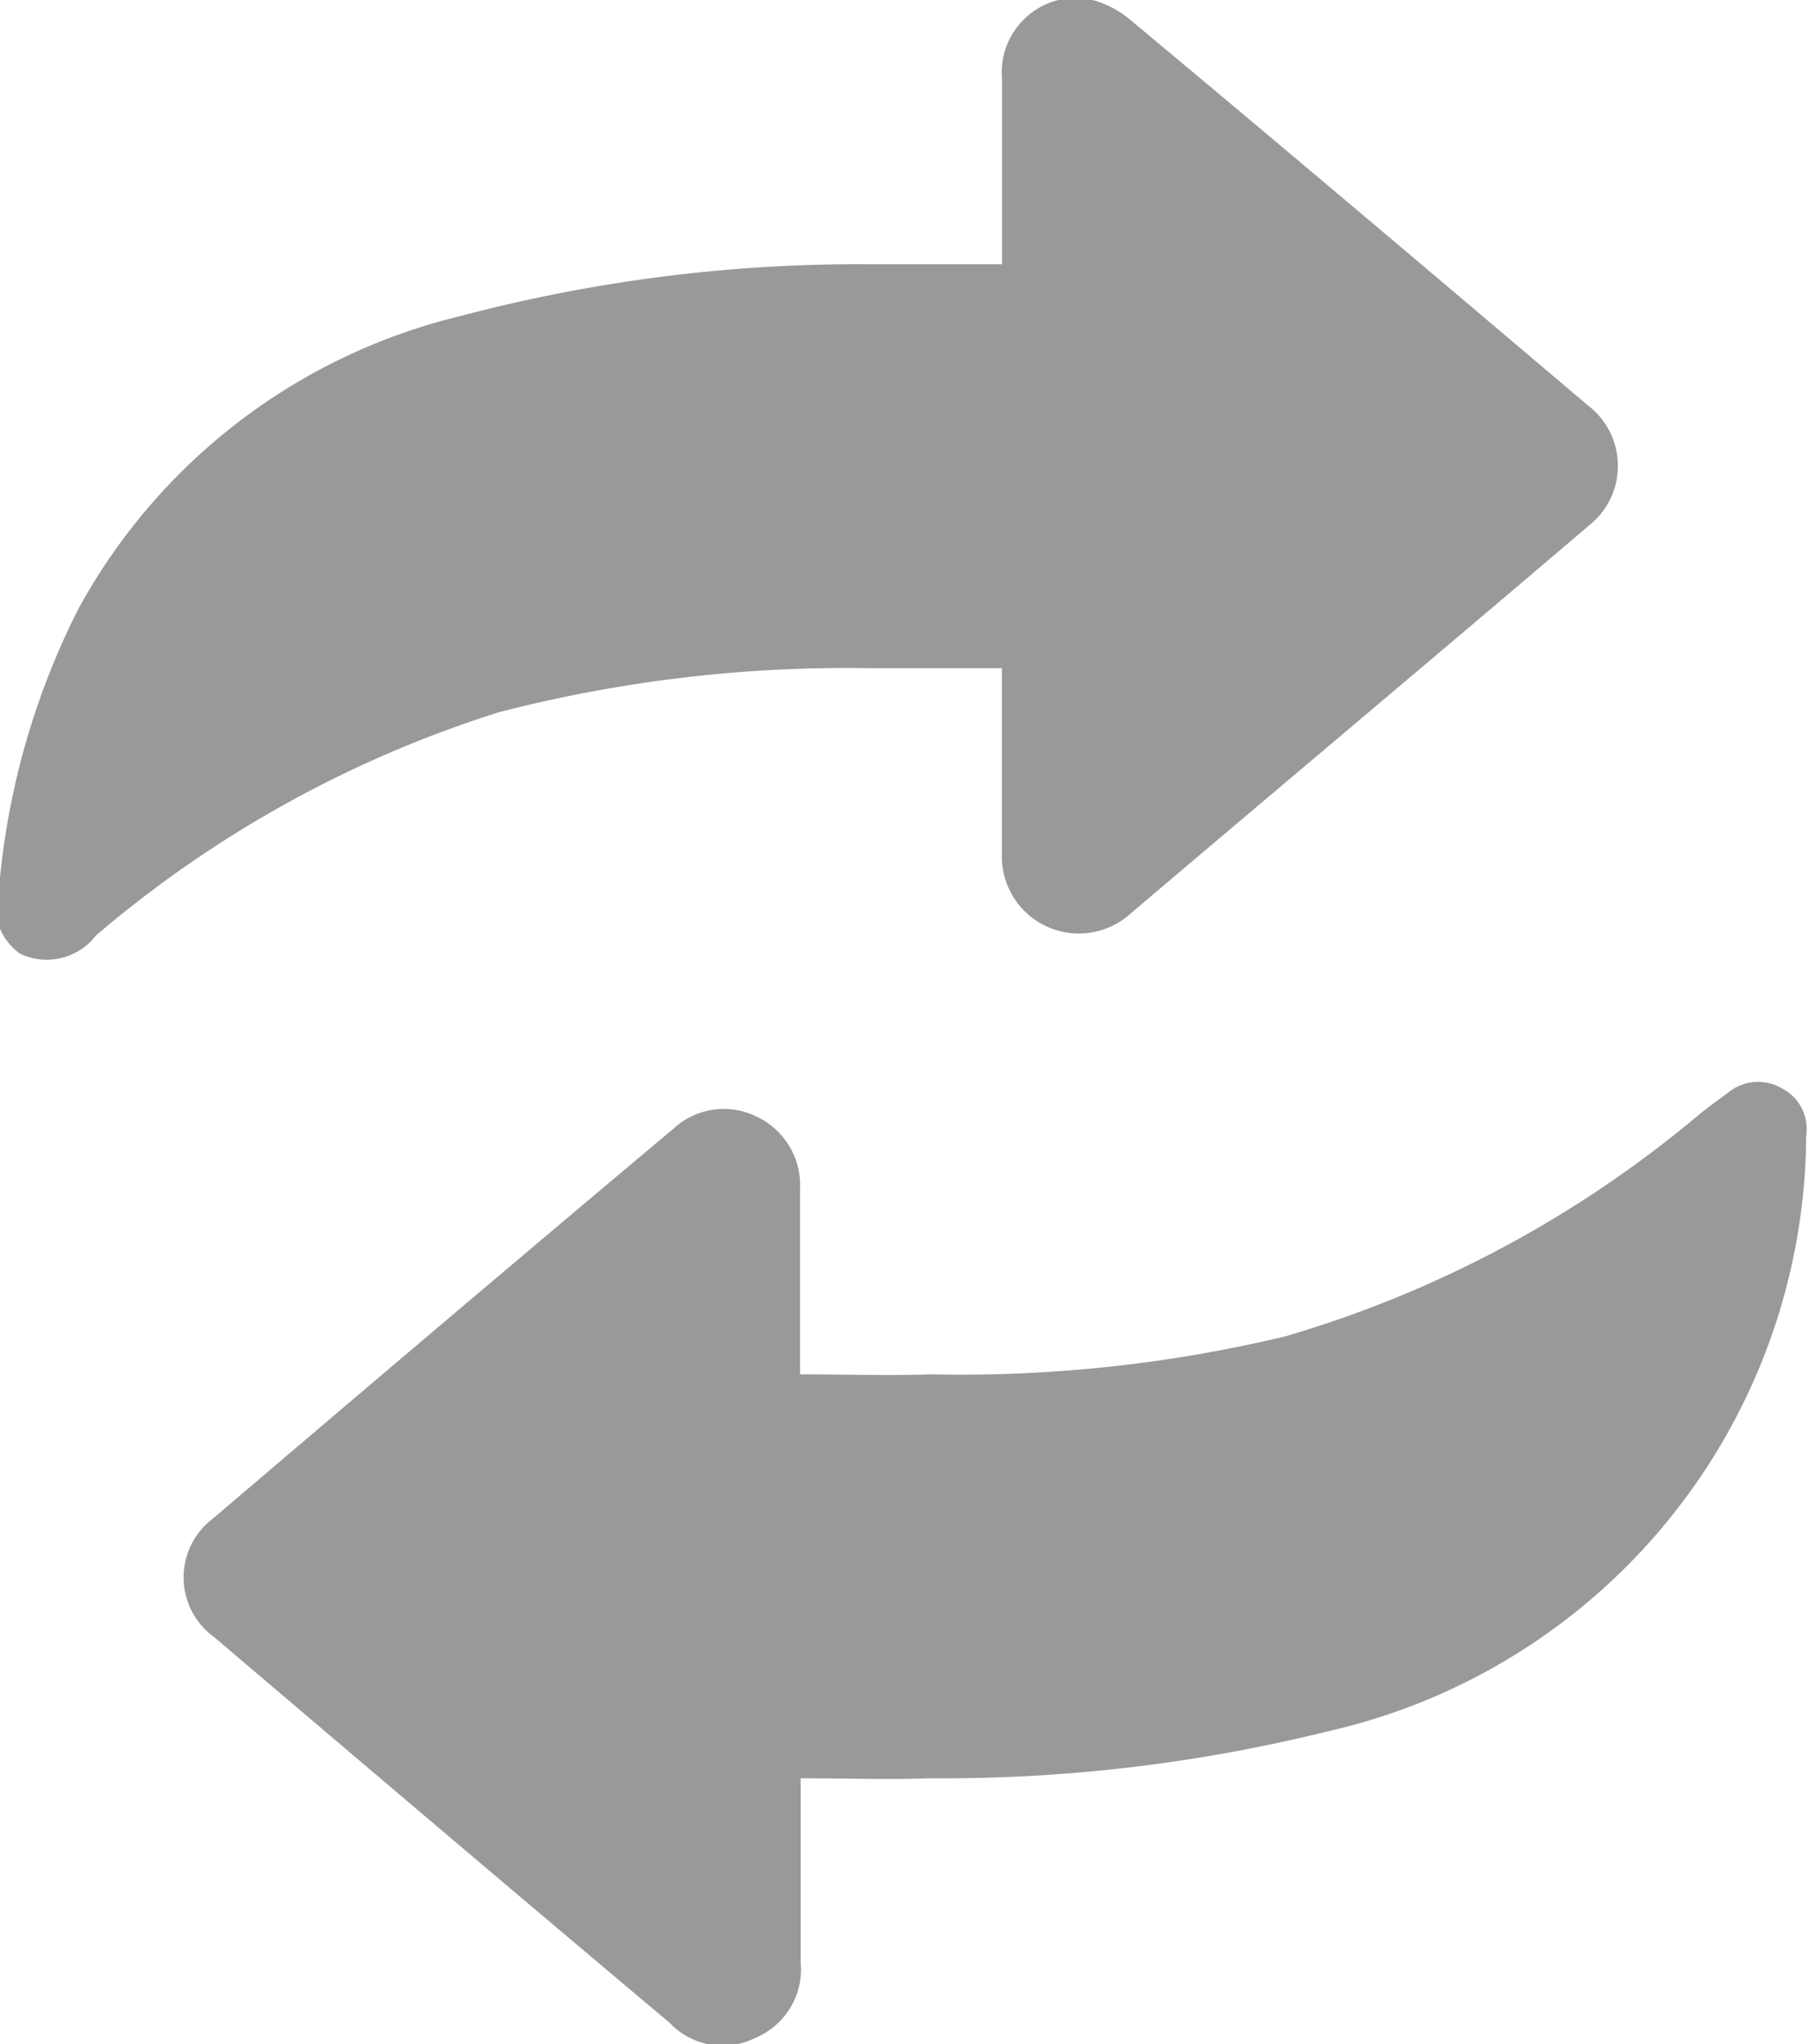 <svg xmlns="http://www.w3.org/2000/svg" width="11.907" height="13.46" viewBox="0 0 11.907 13.46">
  <defs>
    <style>
      .cls-1 {
        fill: #999;
        fill-rule: evenodd;
      }
    </style>
  </defs>
  <path id="形状_32" data-name="形状 32" class="cls-1" d="M287.13,2676.9c0-.42,0-0.82,0-1.22a0.491,0.491,0,0,1,.553-0.53,0.642,0.642,0,0,1,.291.14c1.008,0.84,2.012,1.69,3.015,2.54a0.5,0.5,0,0,1,.007.79c-1.009.86-2.023,1.71-3.036,2.57a0.507,0.507,0,0,1-.831-0.4c0-.35,0-0.7,0-1.05v-0.18h-0.873a9.129,9.129,0,0,0-2.439.29,7.6,7.6,0,0,0-2.654,1.47,0.409,0.409,0,0,1-.5.12,0.4,0.4,0,0,1-.134-0.48,5,5,0,0,1,.518-1.79,3.912,3.912,0,0,1,2.521-1.93,10.255,10.255,0,0,1,2.7-.34h0.865Zm-1.326,7.31c0.3,0,.577.01,0.856,0a9.184,9.184,0,0,0,2.335-.25,7.512,7.512,0,0,0,2.665-1.41c0.082-.07.162-0.13,0.246-0.19a0.311,0.311,0,0,1,.366-0.03,0.3,0.3,0,0,1,.154.31,4.044,4.044,0,0,1-3.147,3.92,10.56,10.56,0,0,1-2.625.31c-0.275.01-.55,0-0.85,0v1.21a0.489,0.489,0,0,1-.3.5,0.479,0.479,0,0,1-.563-0.1c-1-.84-2-1.69-3-2.54a0.485,0.485,0,0,1-.008-0.78c1.009-.86,2.023-1.72,3.036-2.57a0.487,0.487,0,0,1,.539-0.08,0.5,0.5,0,0,1,.292.48c0,0.35,0,.7,0,1.04v0.18Z" transform="translate(-280.531 -2675.16)"/>
</svg>

